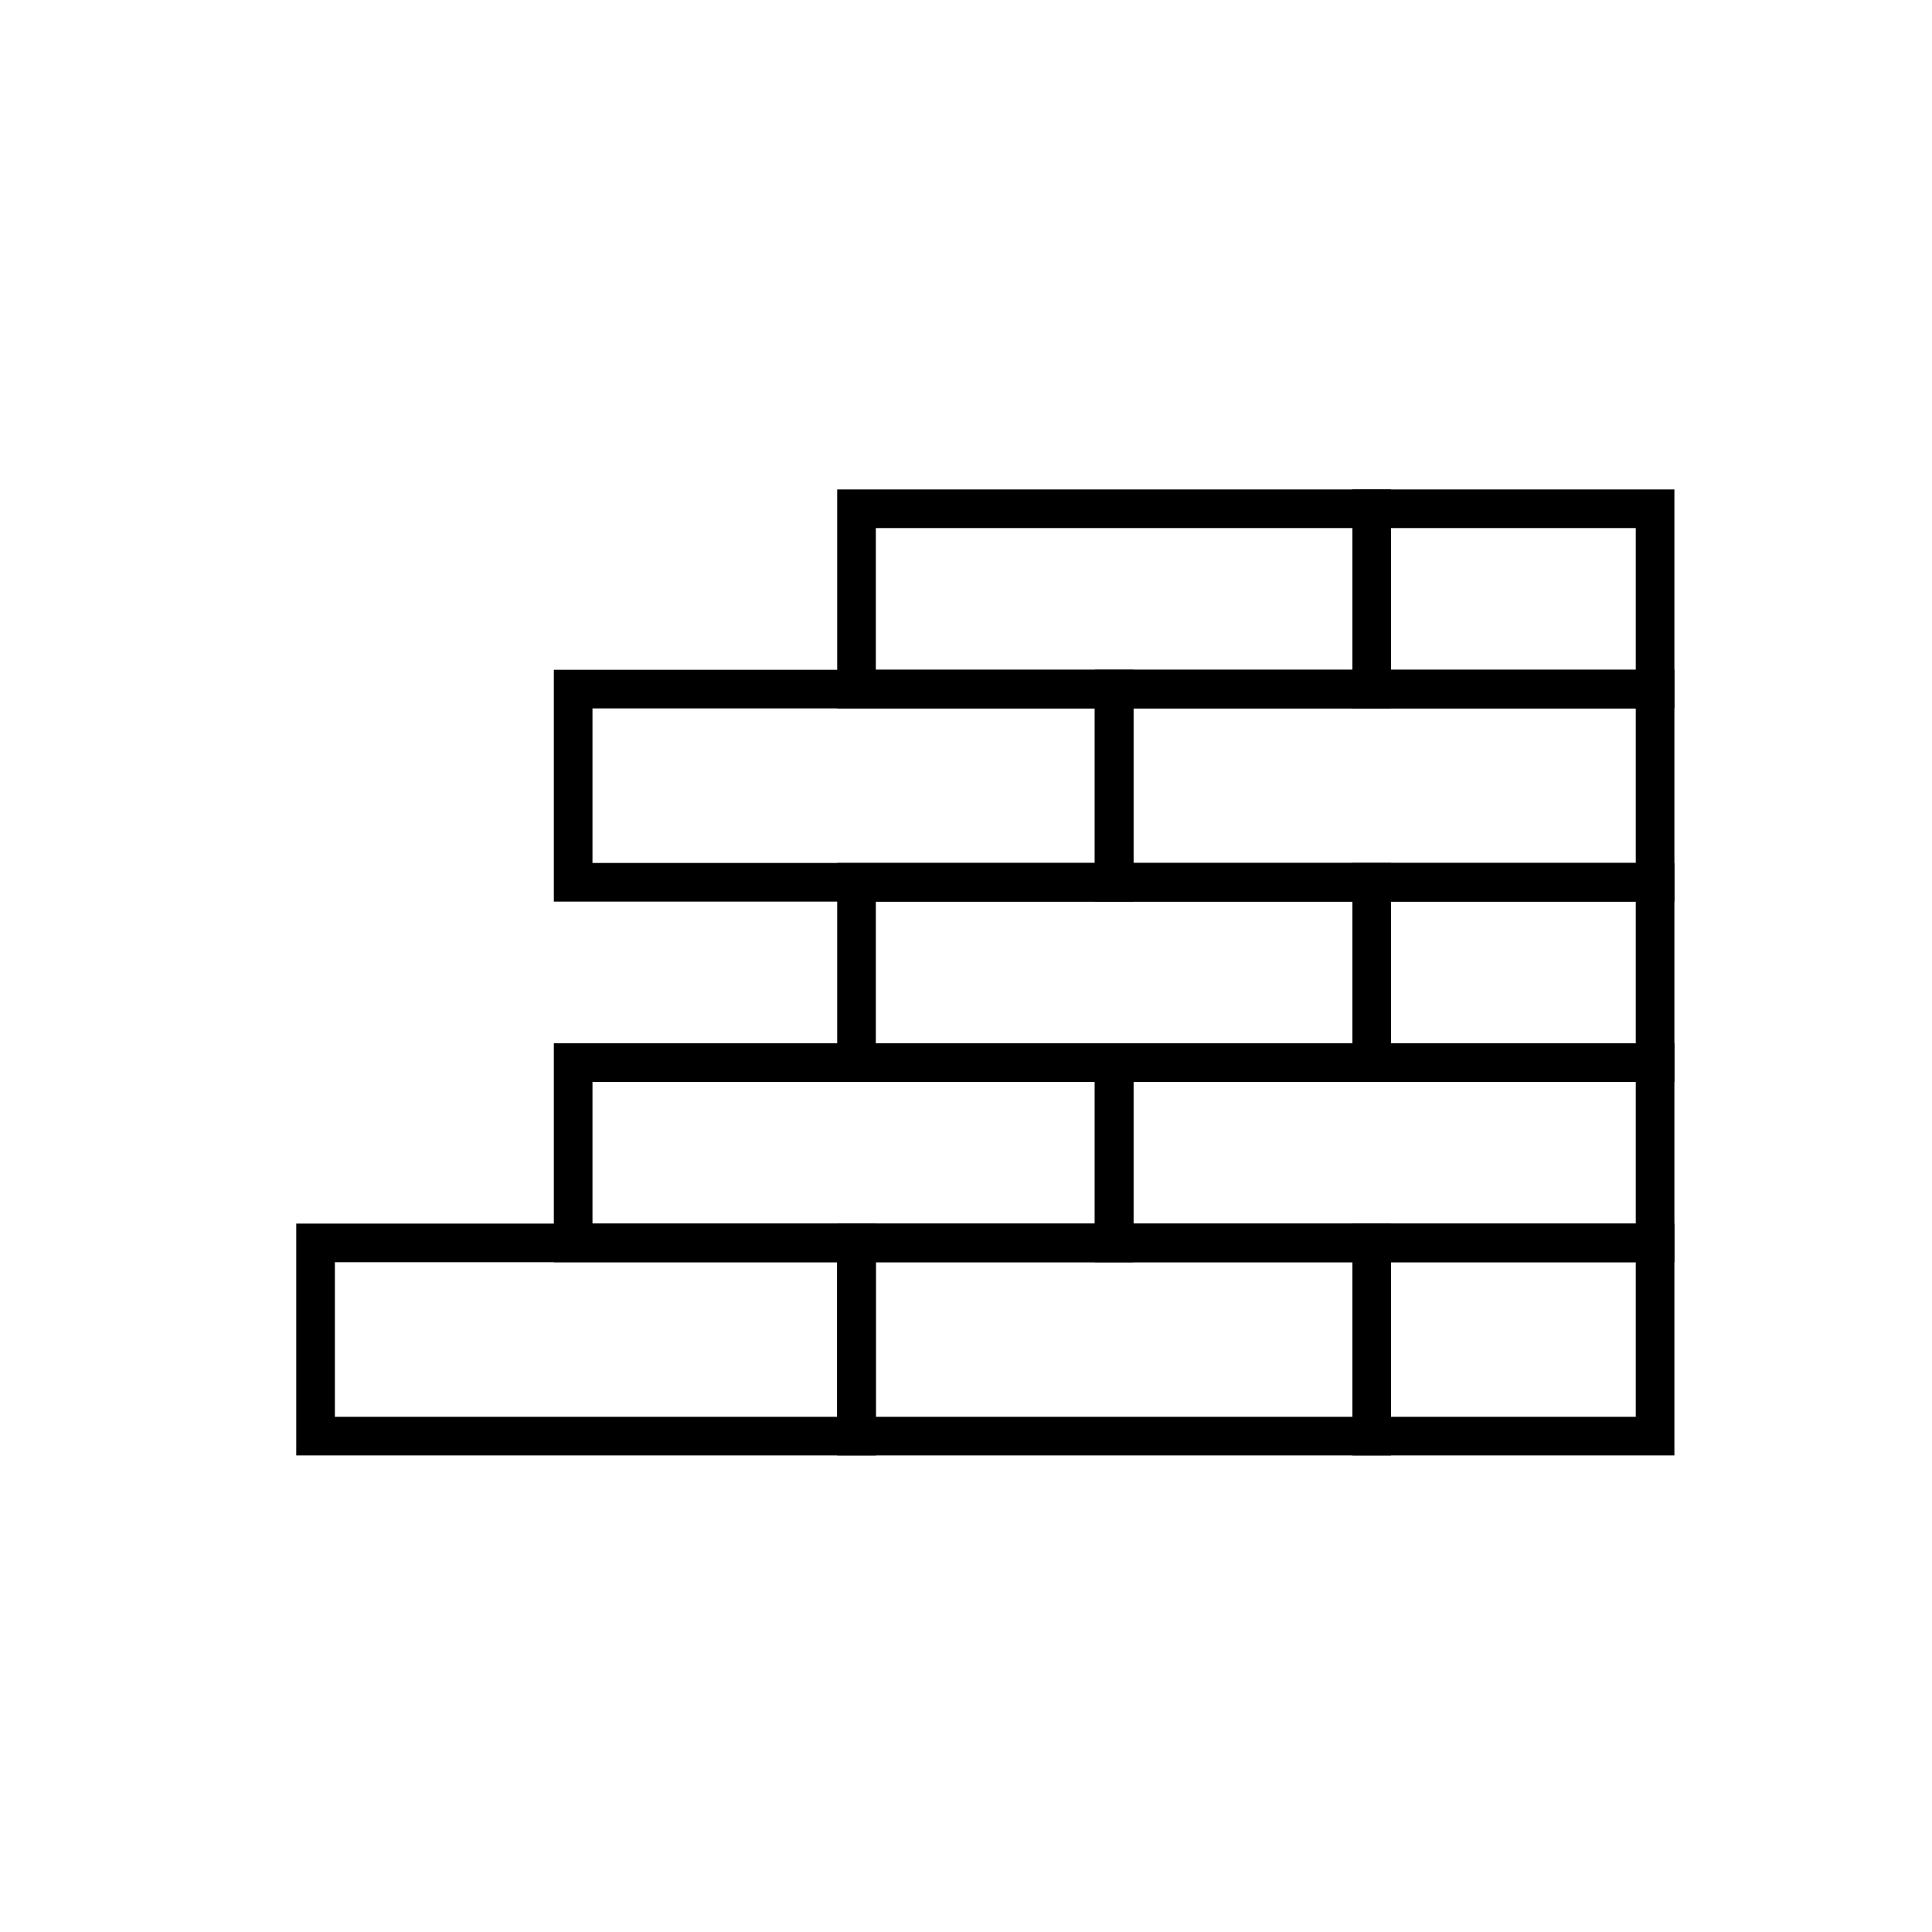 <?xml version="1.0" encoding="utf-8"?>
<!-- Generator: Adobe Illustrator 15.1.0, SVG Export Plug-In . SVG Version: 6.00 Build 0)  -->
<!DOCTYPE svg PUBLIC "-//W3C//DTD SVG 1.1//EN" "http://www.w3.org/Graphics/SVG/1.1/DTD/svg11.dtd">
<svg version="1.1" id="Vrstva_1" xmlns="http://www.w3.org/2000/svg" xmlns:xlink="http://www.w3.org/1999/xlink" x="0px" y="0px"
	 width="150px" height="150px" viewBox="0 0 150 150" enable-background="new 0 0 150 150" xml:space="preserve">
<rect x="66.5" y="68.5" fill="none" stroke="#000000" stroke-width="3" stroke-miterlimit="10" width="40" height="14"/>
<rect x="44.5" y="82.5" fill="none" stroke="#000000" stroke-width="3" stroke-miterlimit="10" width="42" height="14"/>
<rect x="86.5" y="82.5" fill="none" stroke="#000000" stroke-width="3" stroke-miterlimit="10" width="42" height="14"/>
<rect x="44.5" y="53.5" fill="none" stroke="#000000" stroke-width="3" stroke-miterlimit="10" width="42" height="15"/>
<rect x="86.5" y="53.5" fill="none" stroke="#000000" stroke-width="3" stroke-miterlimit="10" width="42" height="15"/>
<rect x="24.5" y="96.5" fill="none" stroke="#000000" stroke-width="3" stroke-miterlimit="10" width="42" height="15"/>
<rect x="66.5" y="96.5" fill="none" stroke="#000000" stroke-width="3" stroke-miterlimit="10" width="40" height="15"/>
<rect x="106.5" y="39.5" fill="none" stroke="#000000" stroke-width="3" stroke-miterlimit="10" width="22" height="14"/>
<rect x="106.5" y="68.5" fill="none" stroke="#000000" stroke-width="3" stroke-miterlimit="10" width="22" height="14"/>
<rect x="106.5" y="96.5" fill="none" stroke="#000000" stroke-width="3" stroke-miterlimit="10" width="22" height="15"/>
<rect x="66.5" y="39.5" fill="none" stroke="#000000" stroke-width="3" stroke-miterlimit="10" width="40" height="14"/>
</svg>
